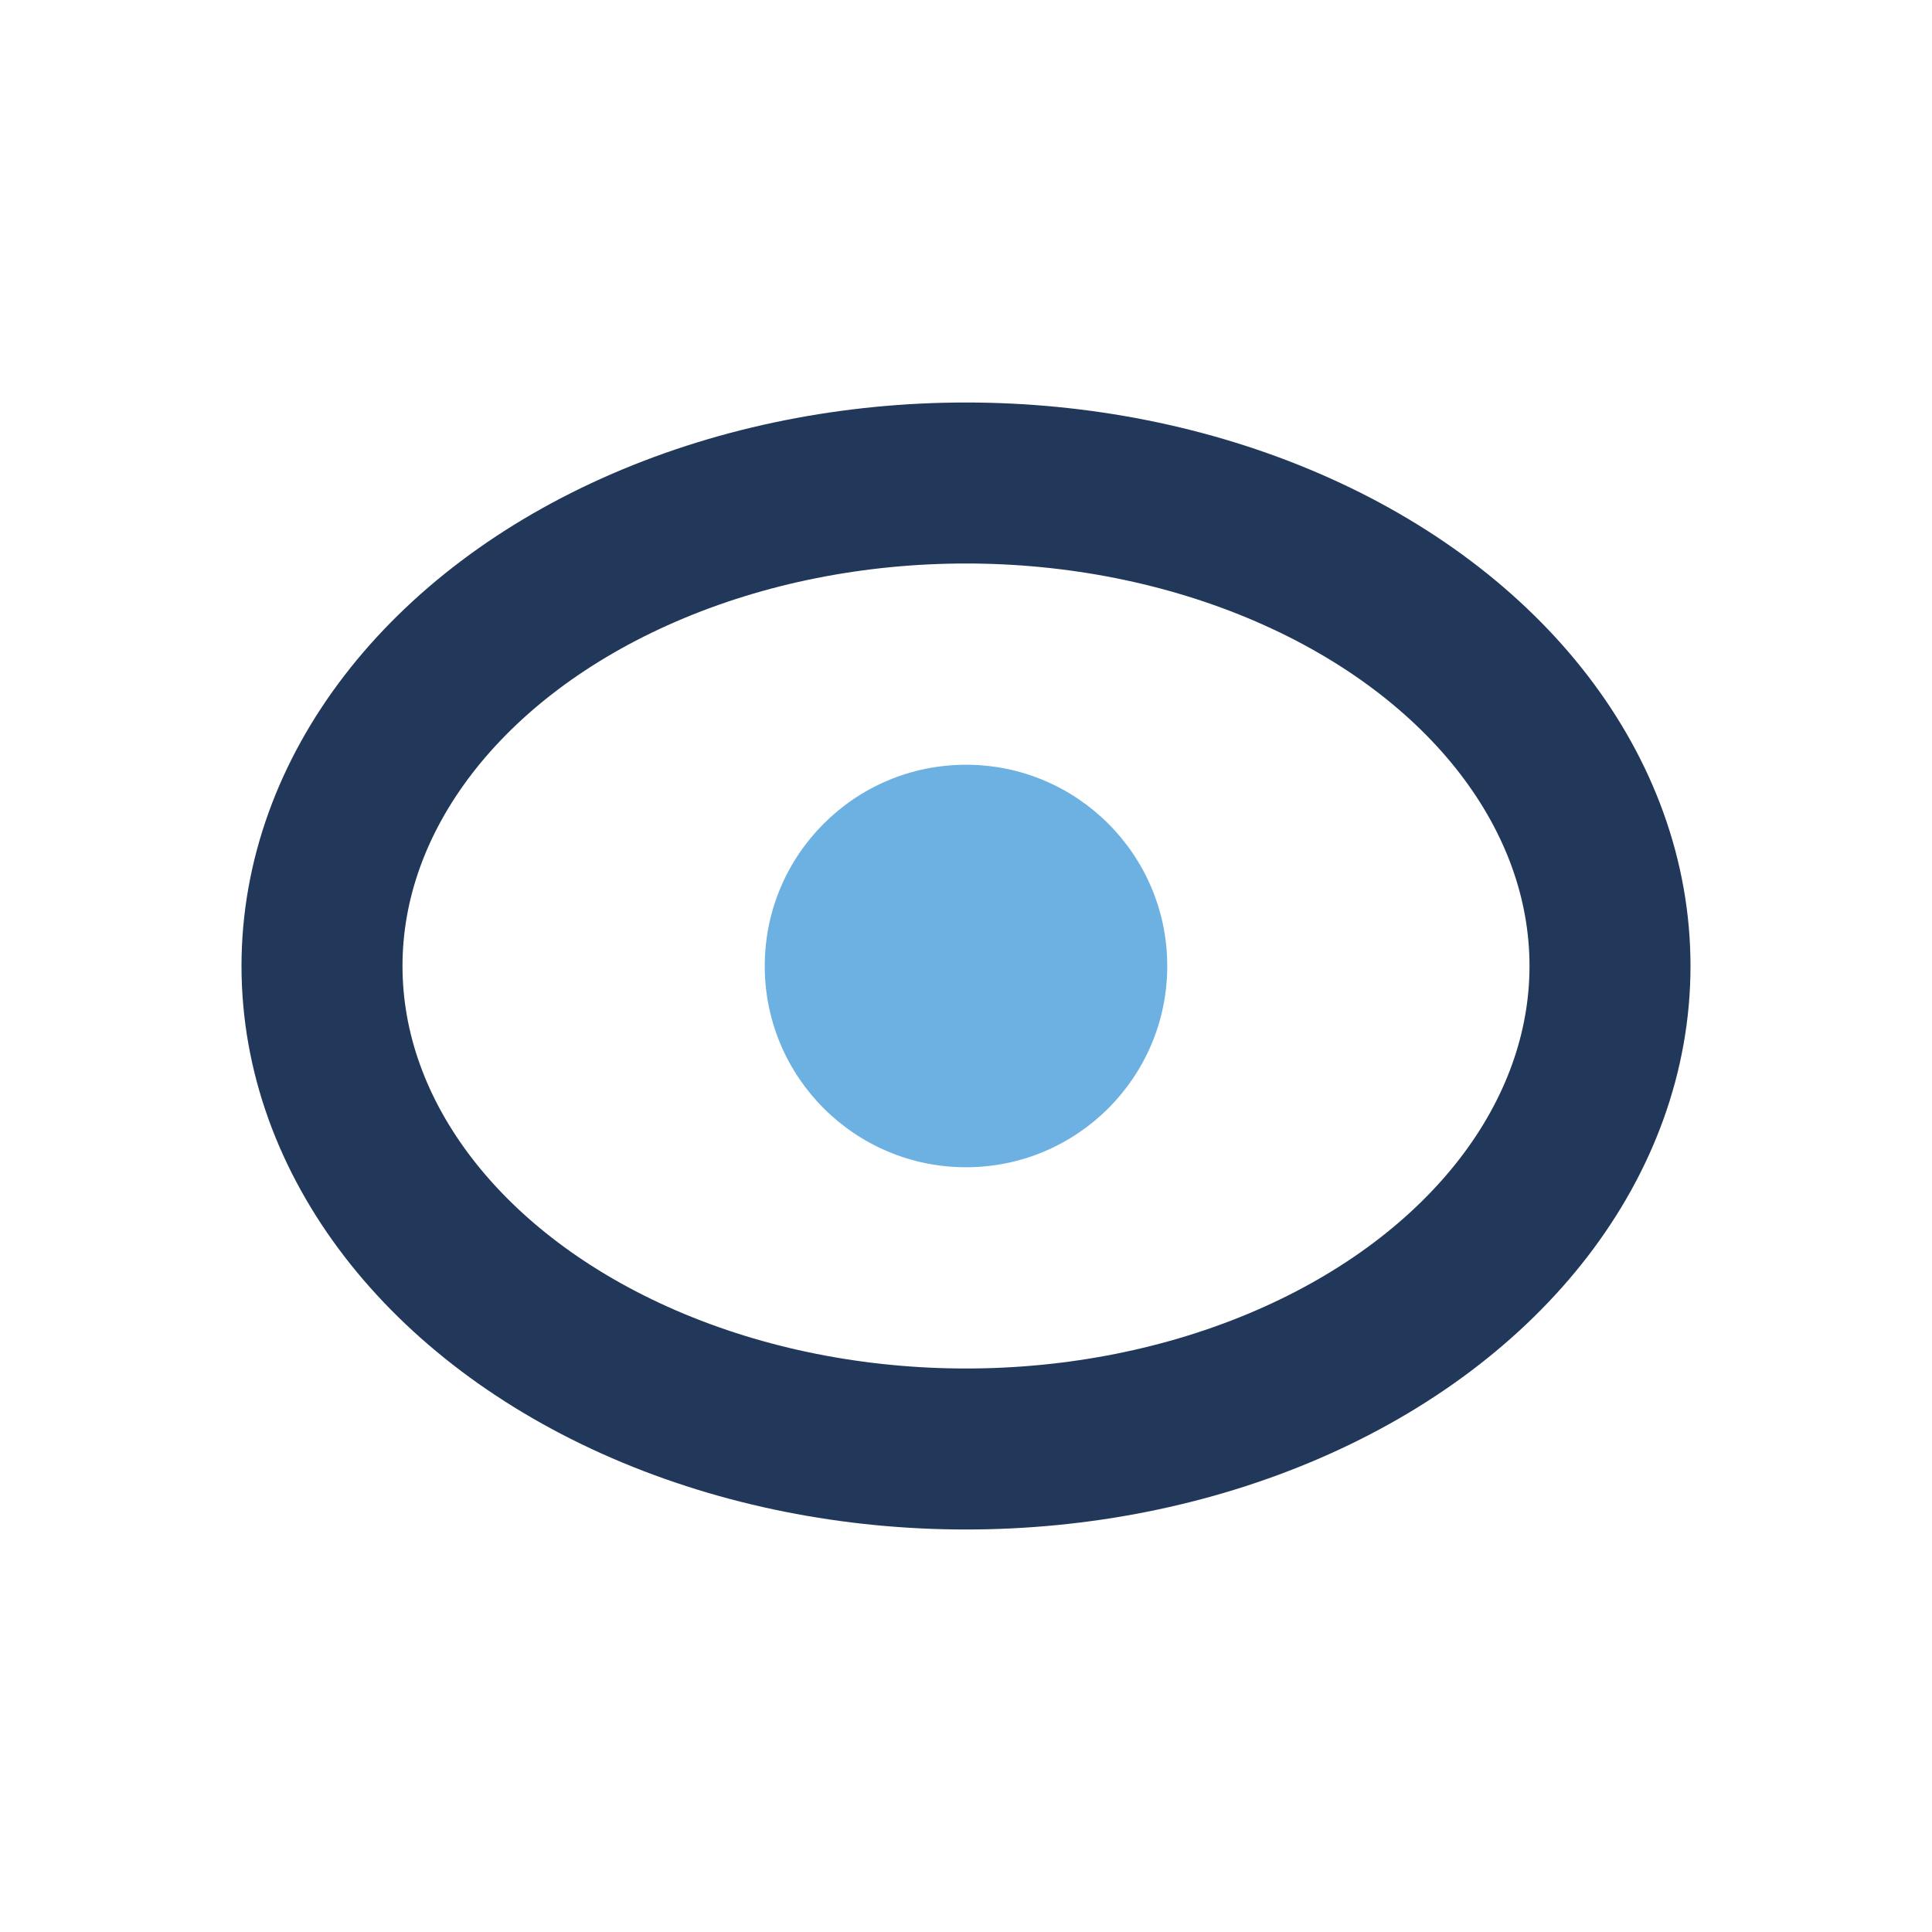 <?xml version="1.0" encoding="UTF-8"?>
<svg xmlns="http://www.w3.org/2000/svg" width="24" height="24" viewBox="0 0 24 24"><ellipse cx="12" cy="12" rx="8" ry="6" fill="none" stroke="#22385A" stroke-width="2"/><circle cx="12" cy="12" r="2.5" fill="#6CB1E2"/></svg>